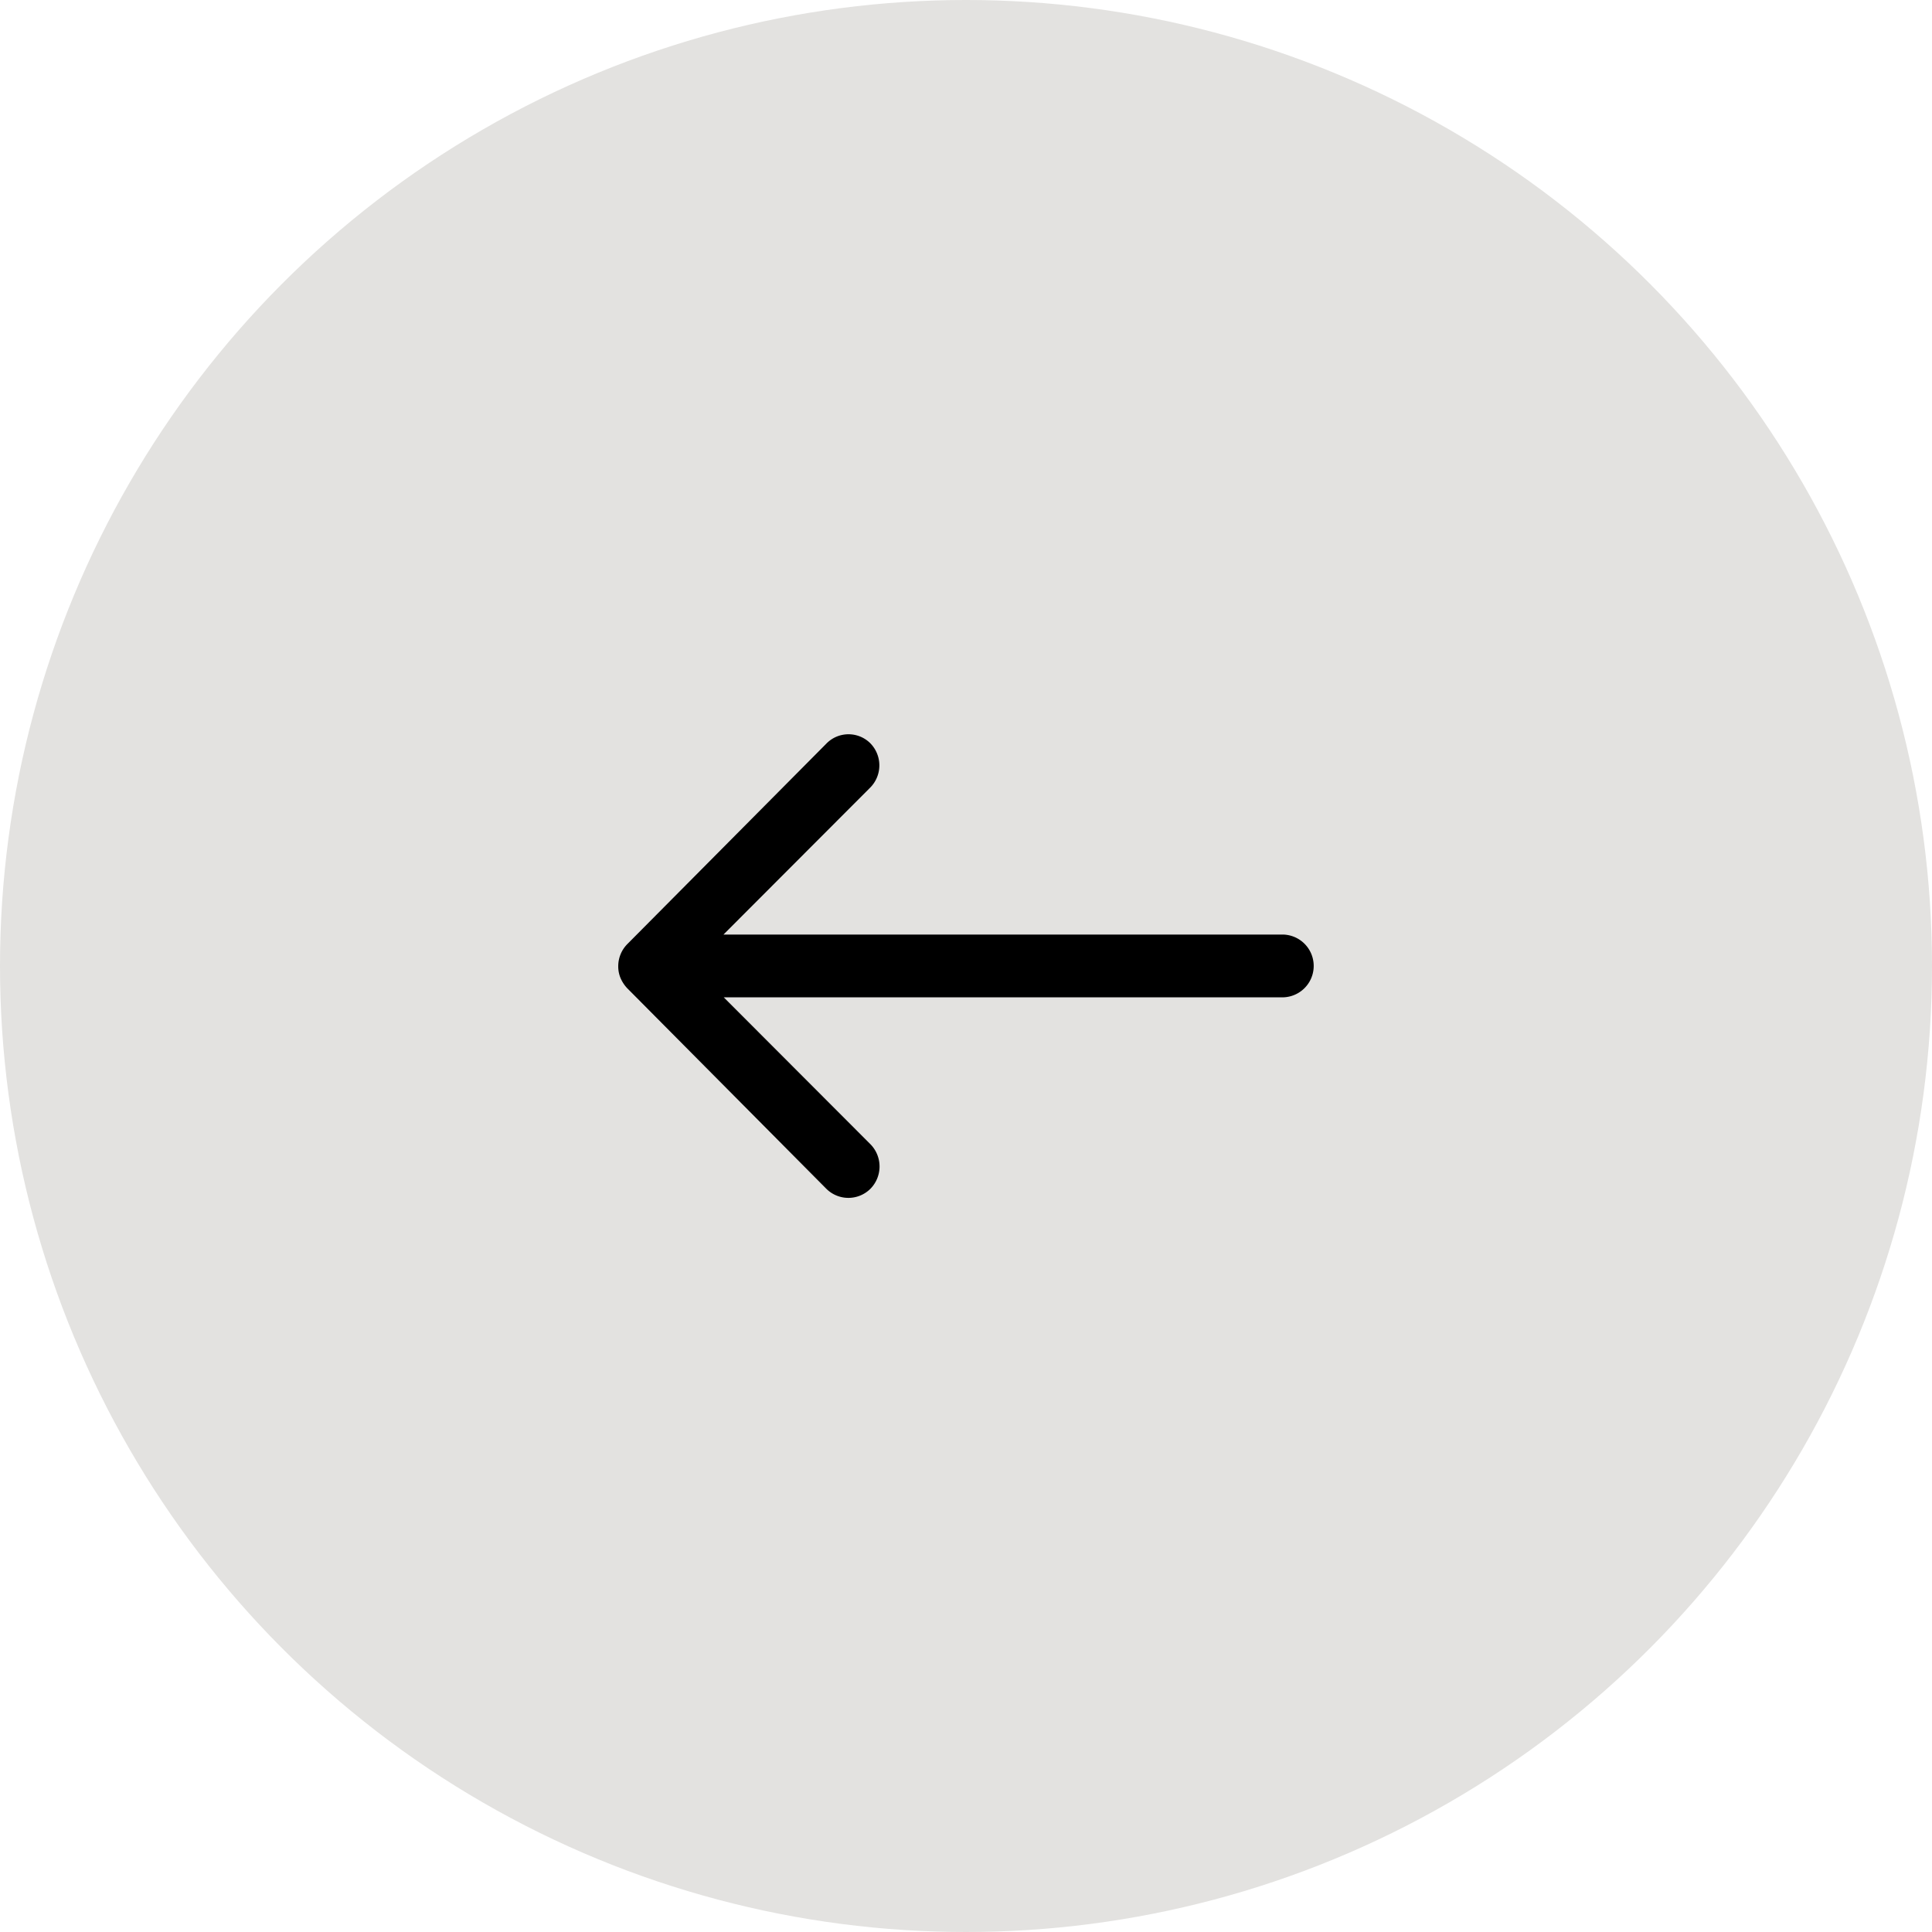 <?xml version="1.0" encoding="UTF-8"?> <svg xmlns="http://www.w3.org/2000/svg" width="50" height="50" viewBox="0 0 50 50"><g id="arrow_L" data-name="arrow L" transform="translate(0 0.367)"><circle id="circle" cx="25" cy="25" r="25" transform="translate(0 -0.367)" fill="#e3e2e0"></circle><path id="Icon_ionic-ios-arrow-round-forward" data-name="Icon ionic-ios-arrow-round-forward" d="M14.393,11.481a.817.817,0,0,1,.006,1.15l-3.8,3.806H25.061a.812.812,0,0,1,0,1.625H10.606l3.8,3.806a.822.822,0,0,1-.006,1.15.809.809,0,0,1-1.144-.006l-5.15-5.187h0a.912.912,0,0,1-.169-.256.775.775,0,0,1-.062-.312.815.815,0,0,1,.231-.569l5.15-5.187A.8.8,0,0,1,14.393,11.481Z" transform="translate(8.125 7.382)"></path></g></svg> 